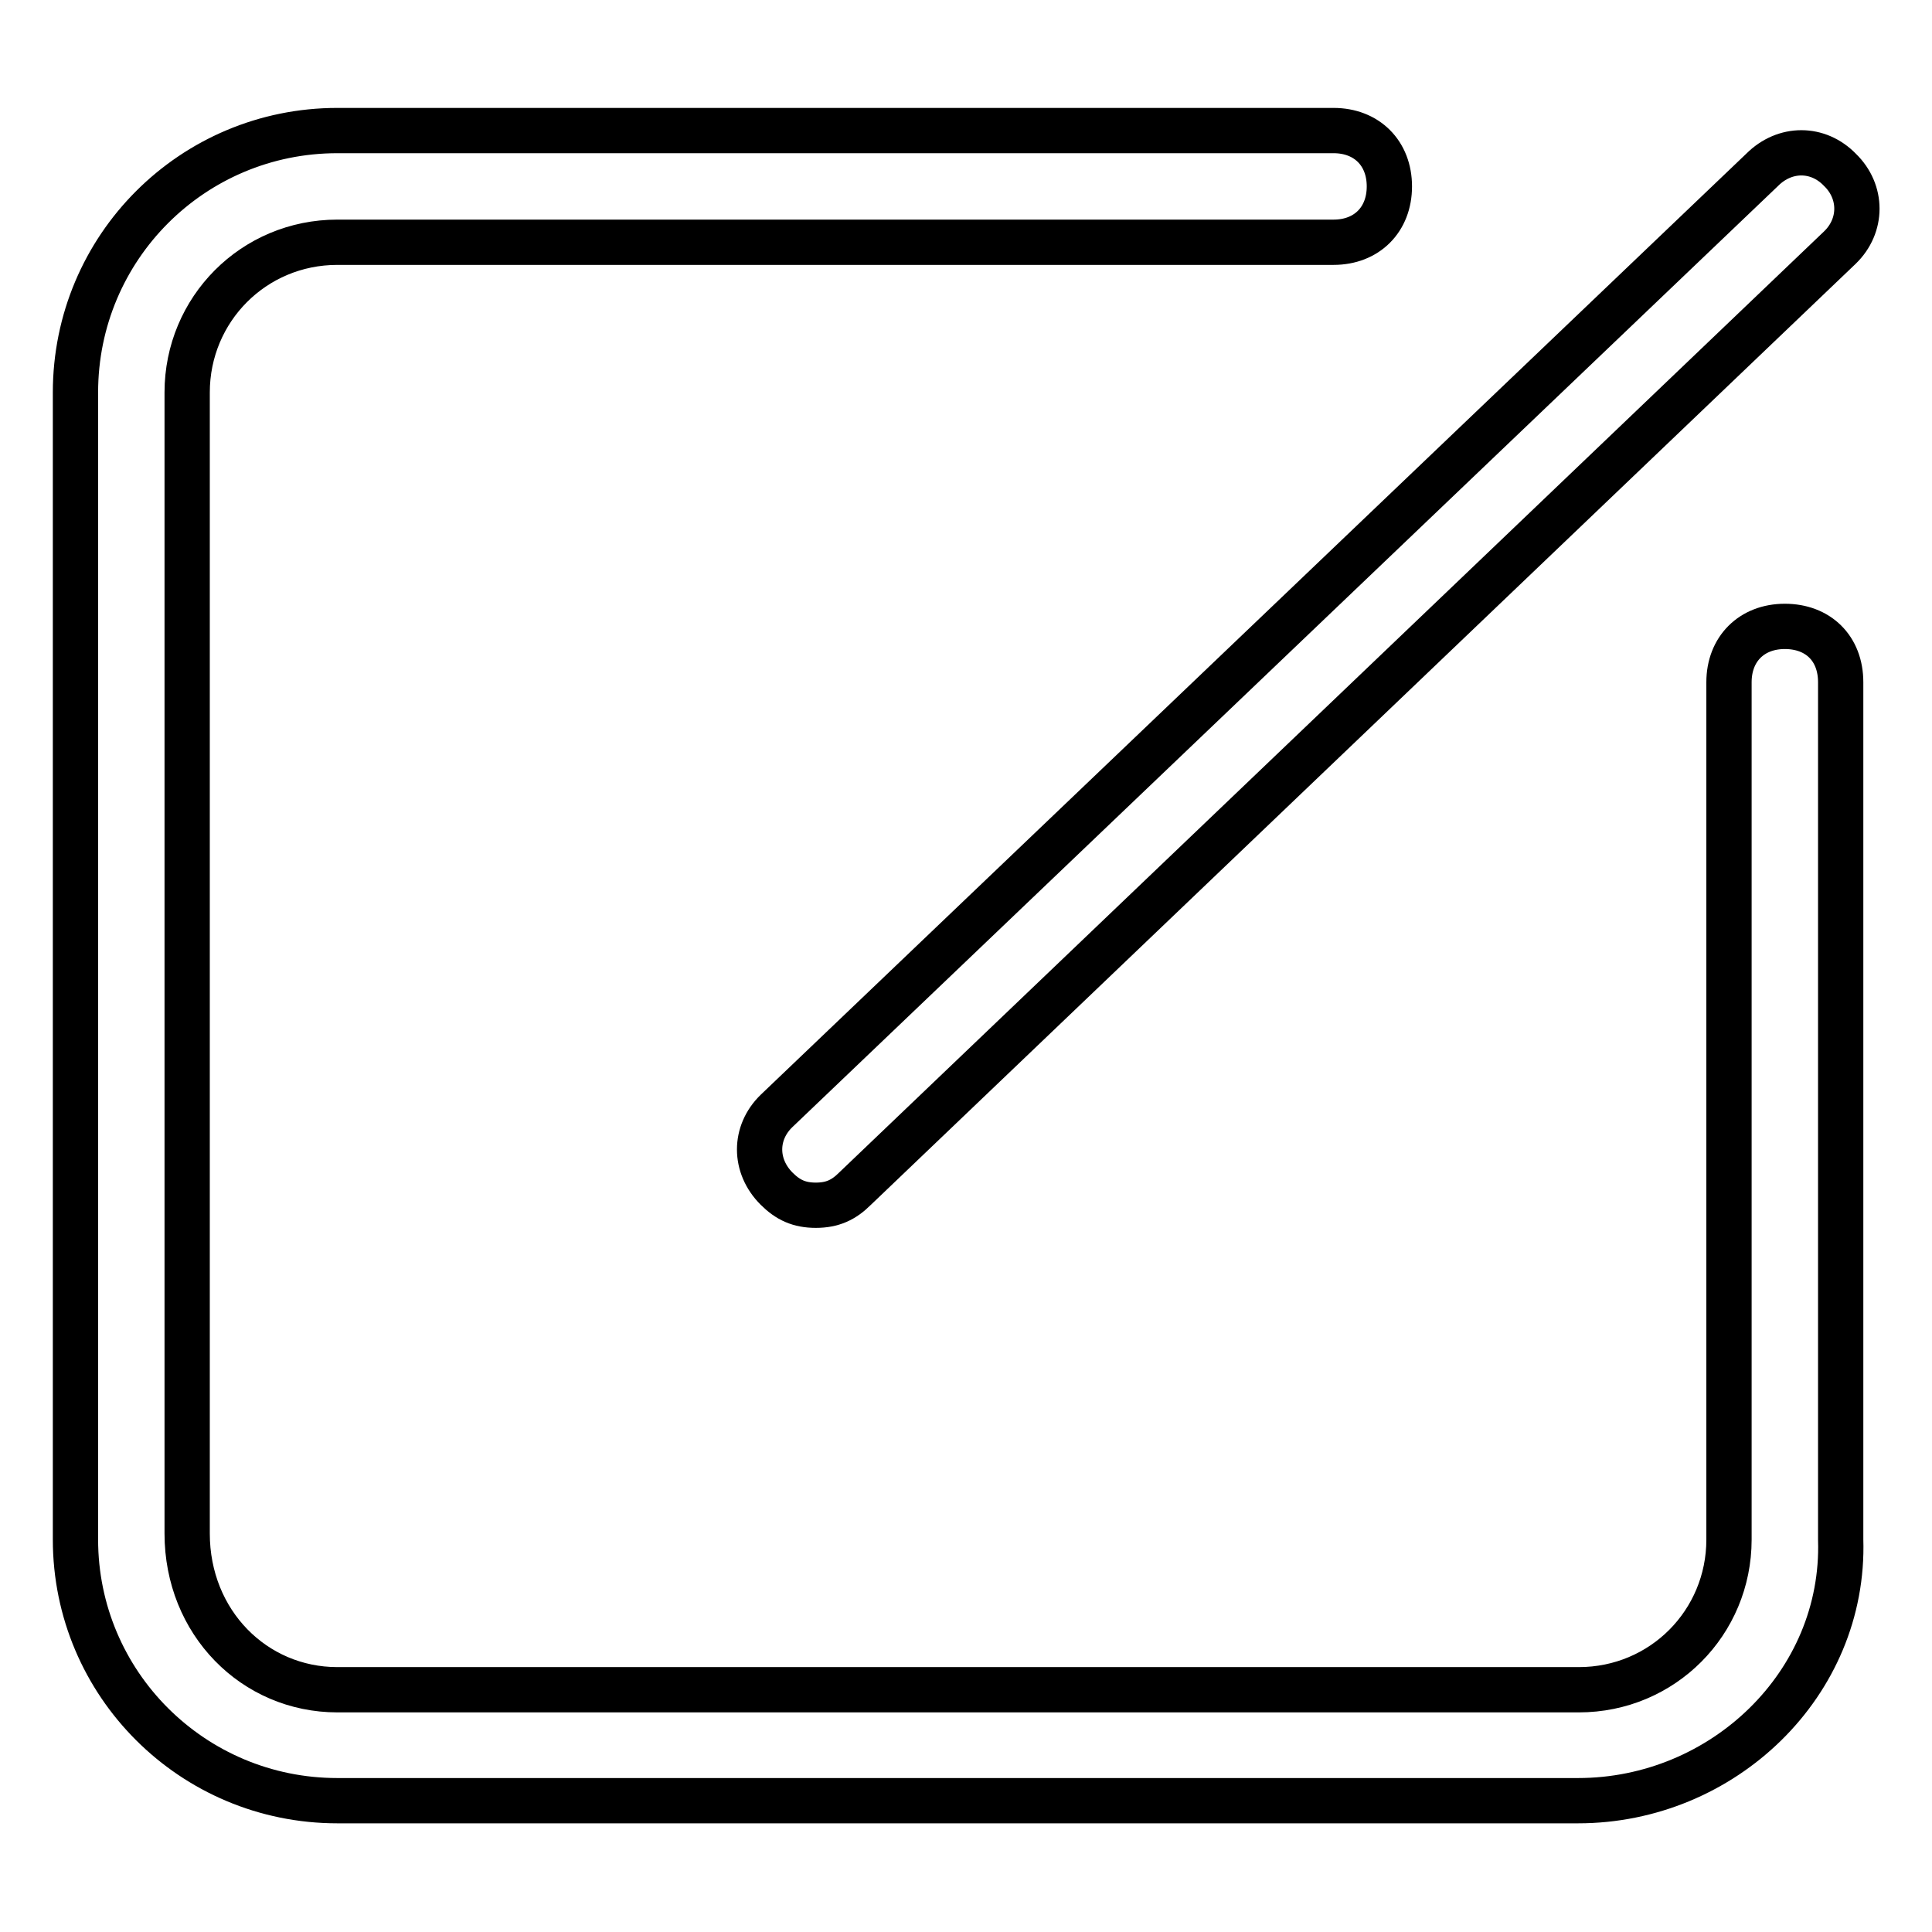 <?xml version="1.0" encoding="utf-8"?>
<!-- Svg Vector Icons : http://www.onlinewebfonts.com/icon -->
<!DOCTYPE svg PUBLIC "-//W3C//DTD SVG 1.1//EN" "http://www.w3.org/Graphics/SVG/1.1/DTD/svg11.dtd">
<svg version="1.1" xmlns="http://www.w3.org/2000/svg" xmlns:xlink="http://www.w3.org/1999/xlink" x="0px" y="0px" viewBox="0 0 256 256" enable-background="new 0 0 256 256" xml:space="preserve">
<g> <path stroke-width="6" fill-opacity="0" stroke="#000000"  d="M209.1,238.6H44.7C25.5,238.6,10,223.1,10,204V52c0-19.2,15.5-34.7,34.7-34.7h132c4.4,0,7.4,3,7.4,7.4 c0,4.4-3,7.4-7.4,7.4h-132C33.6,32.1,24.8,41,24.8,52v151.2c0,11.8,8.9,20.7,19.9,20.7h164.5c11.1,0,19.9-8.9,19.9-19.9V90.4 c0-4.4,3-7.4,7.4-7.4c4.4,0,7.4,2.9,7.4,7.4V204C244.5,223.1,228.3,238.6,209.1,238.6z M108.1,159.7c-2.2,0-3.7-0.7-5.2-2.2 c-3-3-3-7.4,0-10.3L233.5,22.5c3-3,7.4-3,10.3,0c3,2.9,3,7.4,0,10.3L113.3,157.5C111.8,159,110.3,159.7,108.1,159.7z"/></g>
</svg>